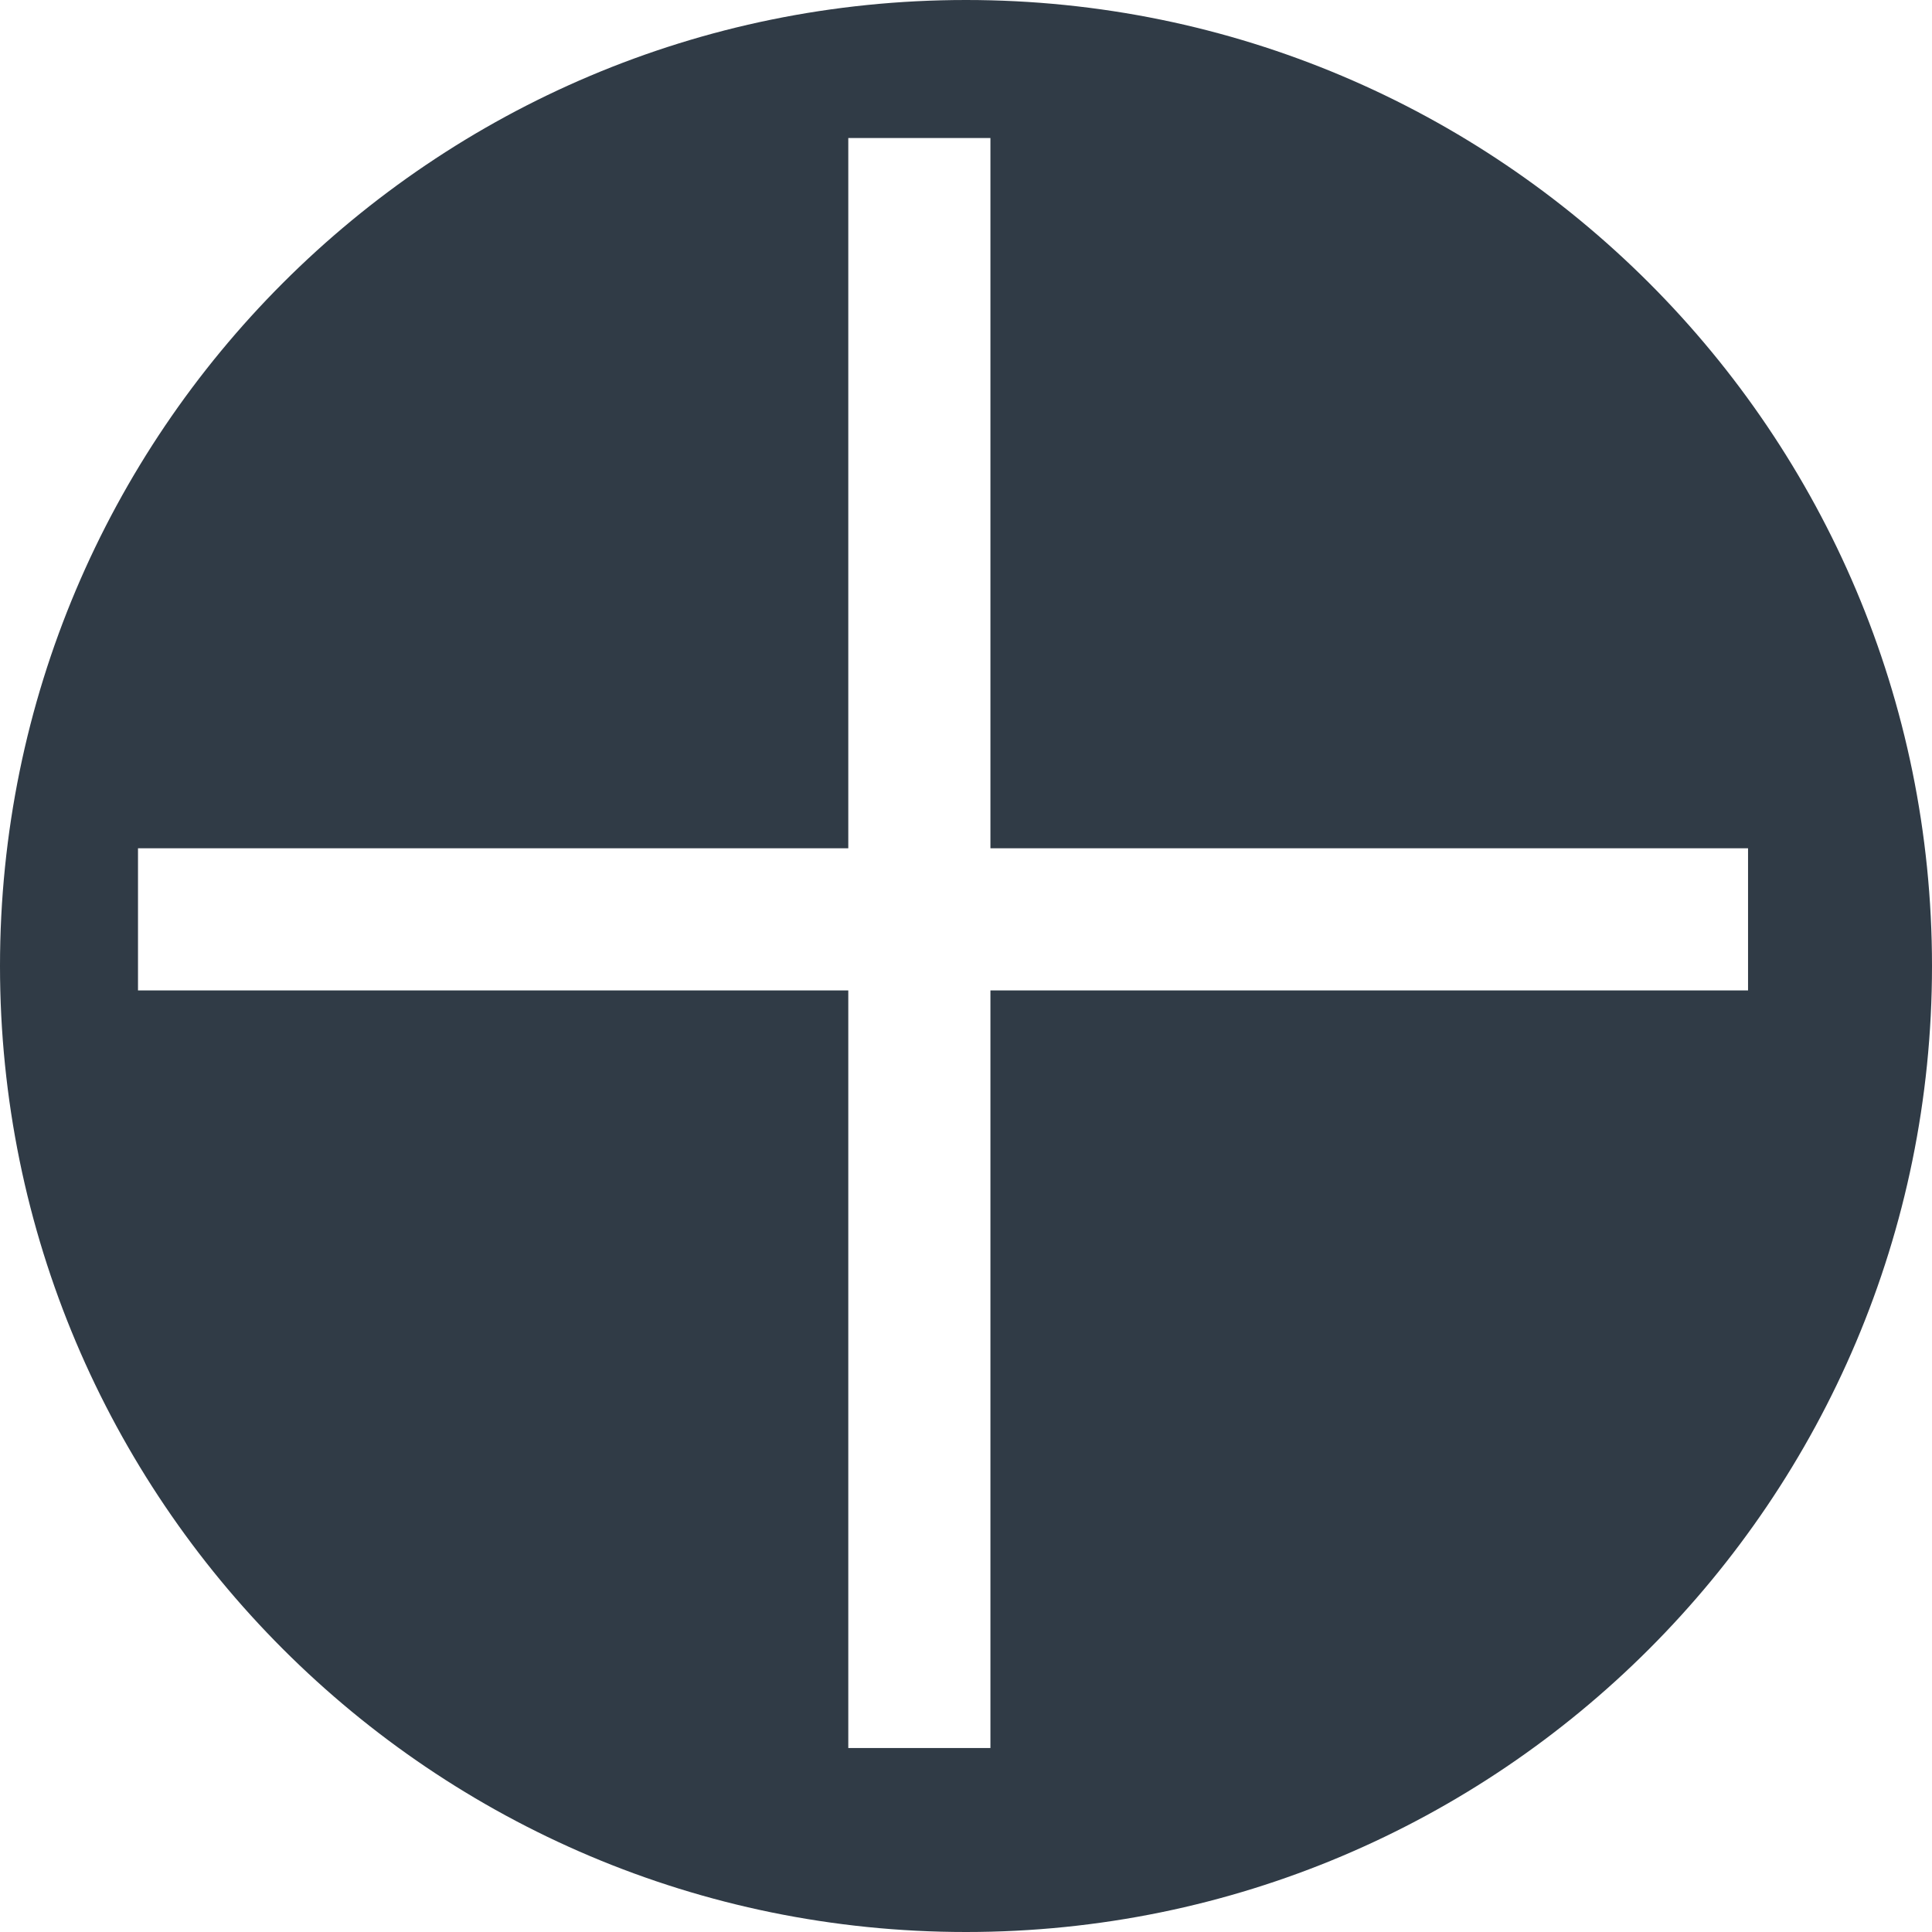 <svg xmlns="http://www.w3.org/2000/svg" width="14" height="14" viewBox="0 0 14 14" fill="none"><path d="M7 0C10.866 0 14 3.134 14 7C14 10.866 10.866 14 7 14C3.134 14 0 10.866 0 7C0 3.134 3.134 0 7 0ZM6.147 1V6.147H1V7.177H6.147V12.667H7.177V7.177H12.667V6.147H7.177V1H6.147Z" fill="#303B46"></path></svg>